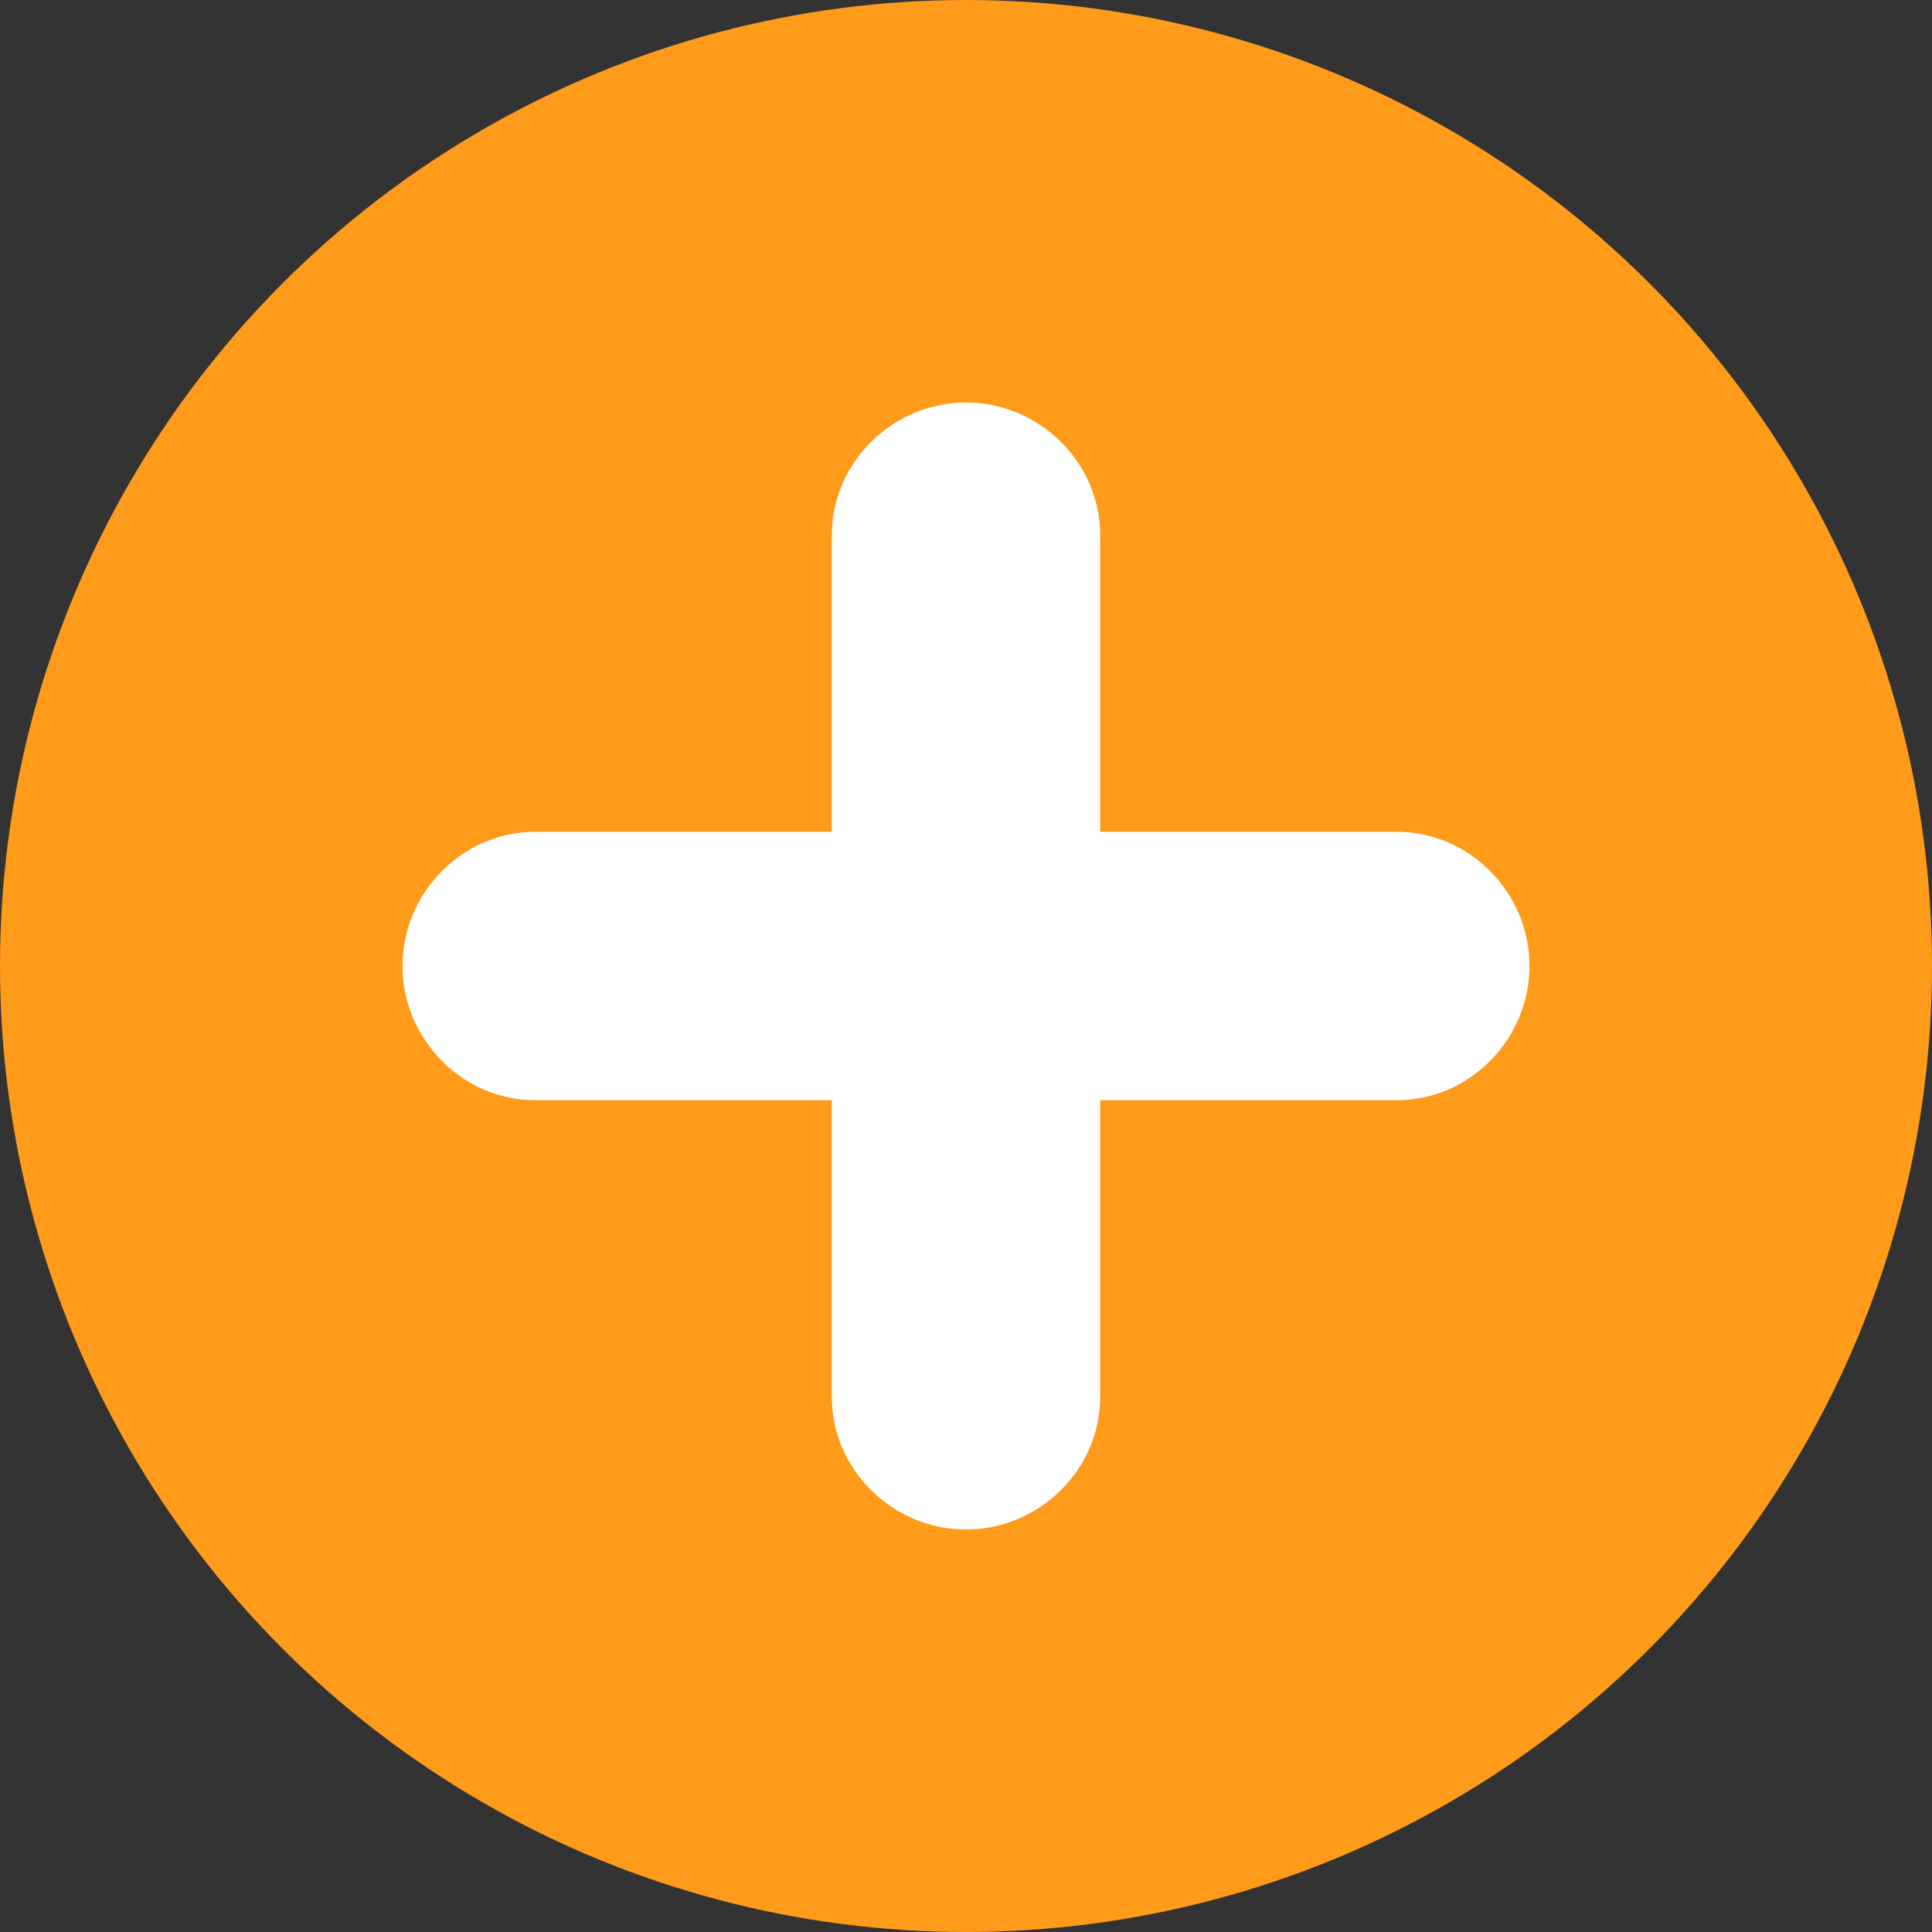 <svg height="24" viewBox="0 0 24 24" width="24" xmlns="http://www.w3.org/2000/svg"><rect x="0" y="0" width="24" height="24" fill="#333333" stroke="none"/><g fill="none" fill-rule="evenodd"><circle cx="12" cy="12" fill="#ff9b1b" r="12"/><path d="m17.353 10.333h-3.686v-3.686c0-.906-.761-1.647-1.667-1.647s-1.667.741-1.667 1.647v3.686h-3.686c-.906 0-1.647.761-1.647 1.667s.741 1.667 1.647 1.667h3.686v3.686c0 .906.761 1.647 1.667 1.647s1.667-.741 1.667-1.647v-3.686h3.686c.906 0 1.647-.761 1.647-1.667s-.741-1.667-1.647-1.667z" fill="#fff" fill-rule="nonzero"/></g></svg>